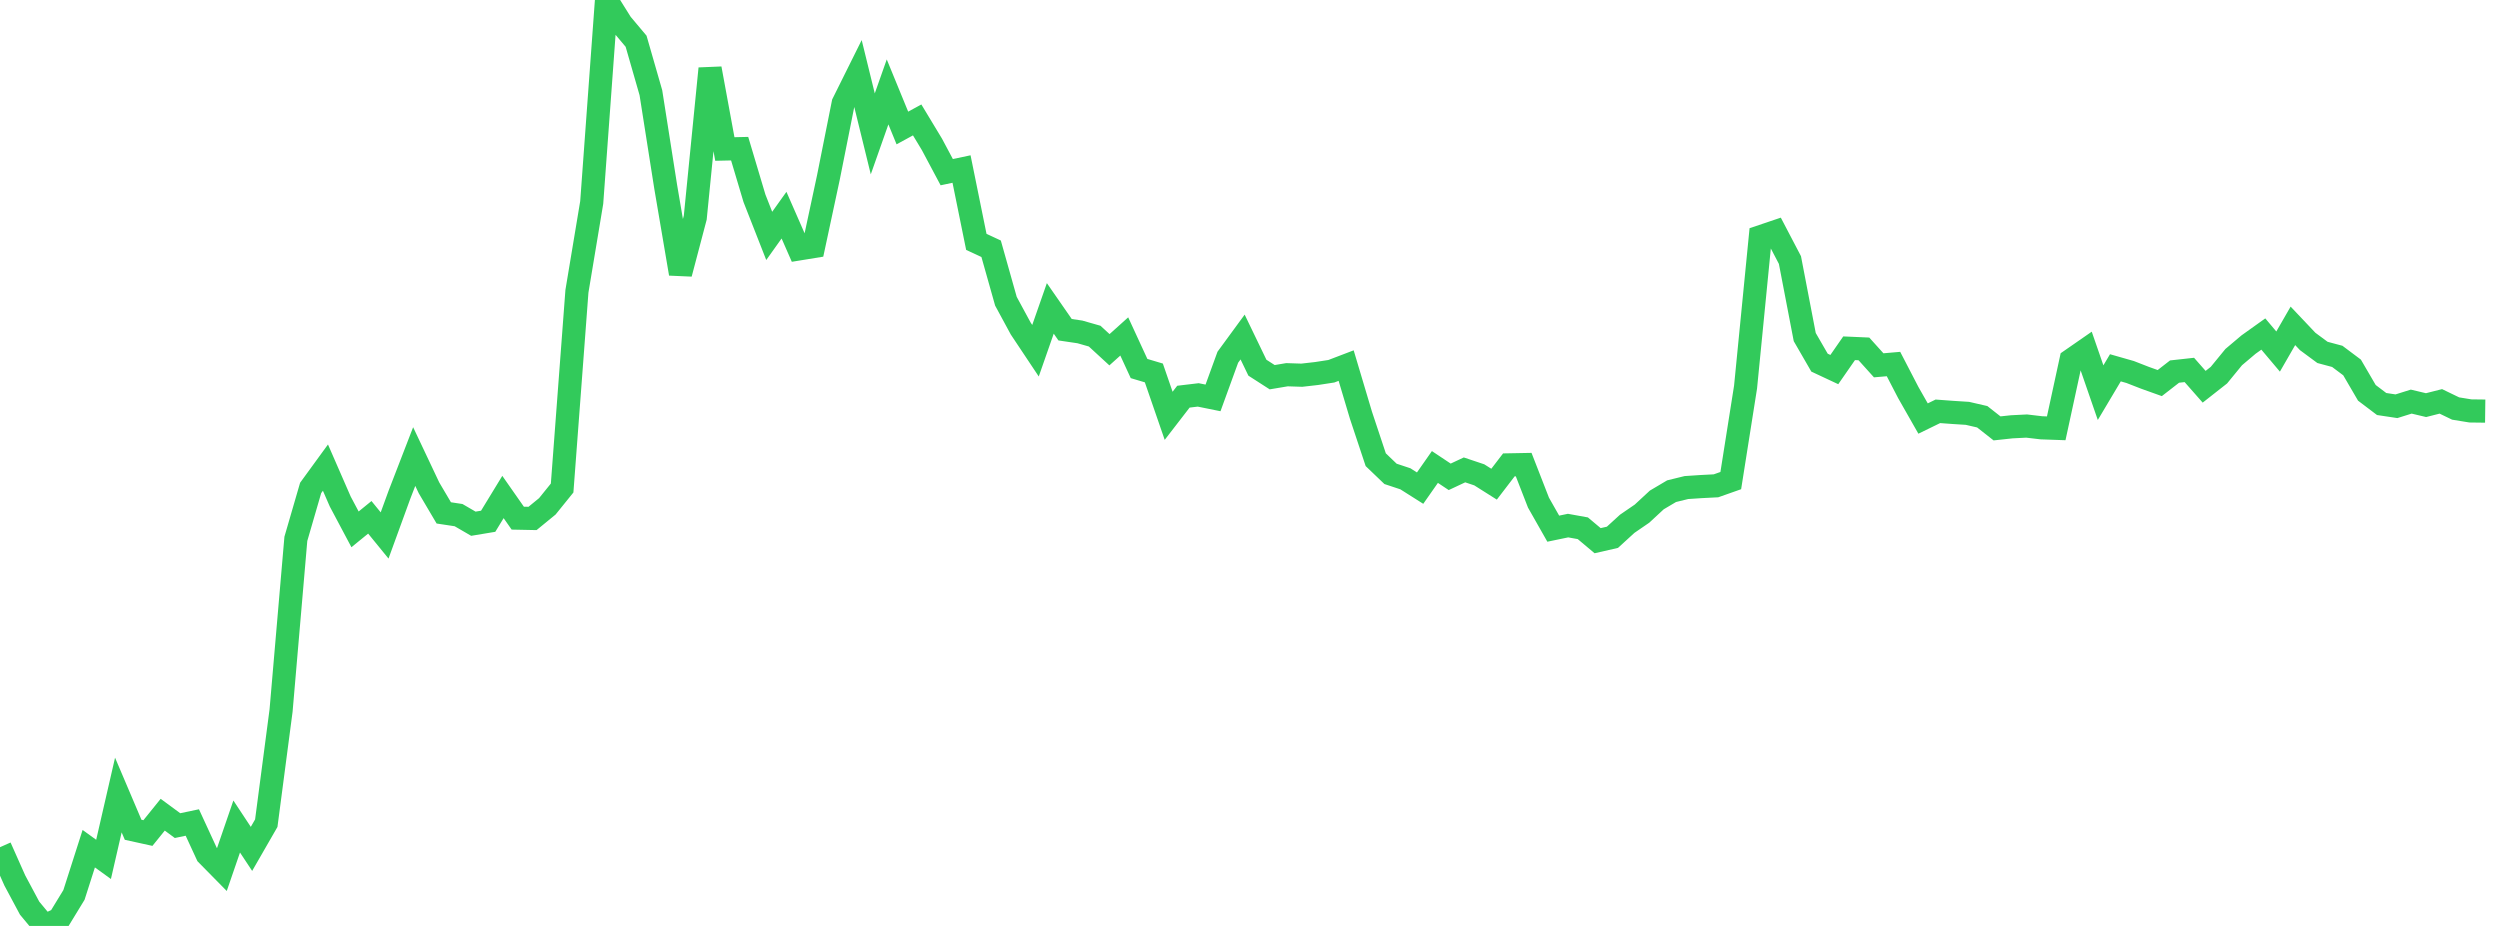 <?xml version="1.0" standalone="no"?><!DOCTYPE svg PUBLIC "-//W3C//DTD SVG 1.1//EN" "http://www.w3.org/Graphics/SVG/1.1/DTD/svg11.dtd"><svg width="135" height="50" viewBox="0 0 135 50" preserveAspectRatio="none" xmlns="http://www.w3.org/2000/svg" xmlns:xlink="http://www.w3.org/1999/xlink"><polyline points="0,45.749 0.799,47.544 1.598,49.038 2.396,50 3.195,49.635 3.994,48.326 4.793,45.829 5.592,46.407 6.391,42.931 7.189,44.808 7.988,44.984 8.787,43.994 9.586,44.583 10.385,44.415 11.183,46.144 11.982,46.956 12.781,44.631 13.58,45.84 14.379,44.451 15.178,38.367 15.976,29.098 16.775,26.348 17.574,25.251 18.373,27.082 19.172,28.585 19.97,27.935 20.769,28.915 21.568,26.722 22.367,24.654 23.166,26.344 23.964,27.696 24.763,27.817 25.562,28.281 26.361,28.148 27.16,26.838 27.959,27.98 28.757,27.996 29.556,27.342 30.355,26.353 31.154,15.73 31.953,10.932 32.751,0 33.55,1.277 34.349,2.227 35.148,5.006 35.947,10.084 36.746,14.779 37.544,11.75 38.343,3.702 39.142,8.046 39.941,8.028 40.74,10.705 41.538,12.739 42.337,11.618 43.136,13.442 43.935,13.312 44.734,9.582 45.533,5.576 46.331,3.971 47.13,7.229 47.929,4.963 48.728,6.911 49.527,6.476 50.325,7.798 51.124,9.297 51.923,9.128 52.722,13.061 53.521,13.433 54.32,16.267 55.118,17.74 55.917,18.939 56.716,16.653 57.515,17.805 58.314,17.923 59.112,18.151 59.911,18.886 60.71,18.168 61.509,19.901 62.308,20.139 63.107,22.454 63.905,21.42 64.704,21.325 65.503,21.487 66.302,19.29 67.101,18.199 67.899,19.855 68.698,20.369 69.497,20.235 70.296,20.261 71.095,20.17 71.893,20.047 72.692,19.742 73.491,22.421 74.29,24.824 75.089,25.589 75.888,25.854 76.686,26.359 77.485,25.217 78.284,25.749 79.083,25.374 79.882,25.642 80.68,26.146 81.479,25.103 82.278,25.088 83.077,27.141 83.876,28.548 84.675,28.382 85.473,28.526 86.272,29.197 87.071,29.014 87.87,28.284 88.669,27.736 89.467,26.997 90.266,26.524 91.065,26.328 91.864,26.275 92.663,26.234 93.462,25.952 94.26,20.904 95.059,12.786 95.858,12.516 96.657,14.043 97.456,18.202 98.254,19.583 99.053,19.957 99.852,18.806 100.651,18.841 101.45,19.727 102.249,19.658 103.047,21.197 103.846,22.601 104.645,22.211 105.444,22.27 106.243,22.321 107.041,22.505 107.84,23.133 108.639,23.047 109.438,23.007 110.237,23.101 111.036,23.129 111.834,19.448 112.633,18.894 113.432,21.204 114.231,19.861 115.03,20.089 115.828,20.4 116.627,20.686 117.426,20.065 118.225,19.977 119.024,20.885 119.822,20.258 120.621,19.283 121.42,18.608 122.219,18.037 123.018,18.984 123.817,17.596 124.615,18.439 125.414,19.03 126.213,19.244 127.012,19.843 127.811,21.213 128.609,21.817 129.408,21.937 130.207,21.687 131.006,21.877 131.805,21.674 132.604,22.06 133.402,22.19 134.201,22.2" fill="none" stroke="#32ca5b" stroke-width="1.25"/></svg>